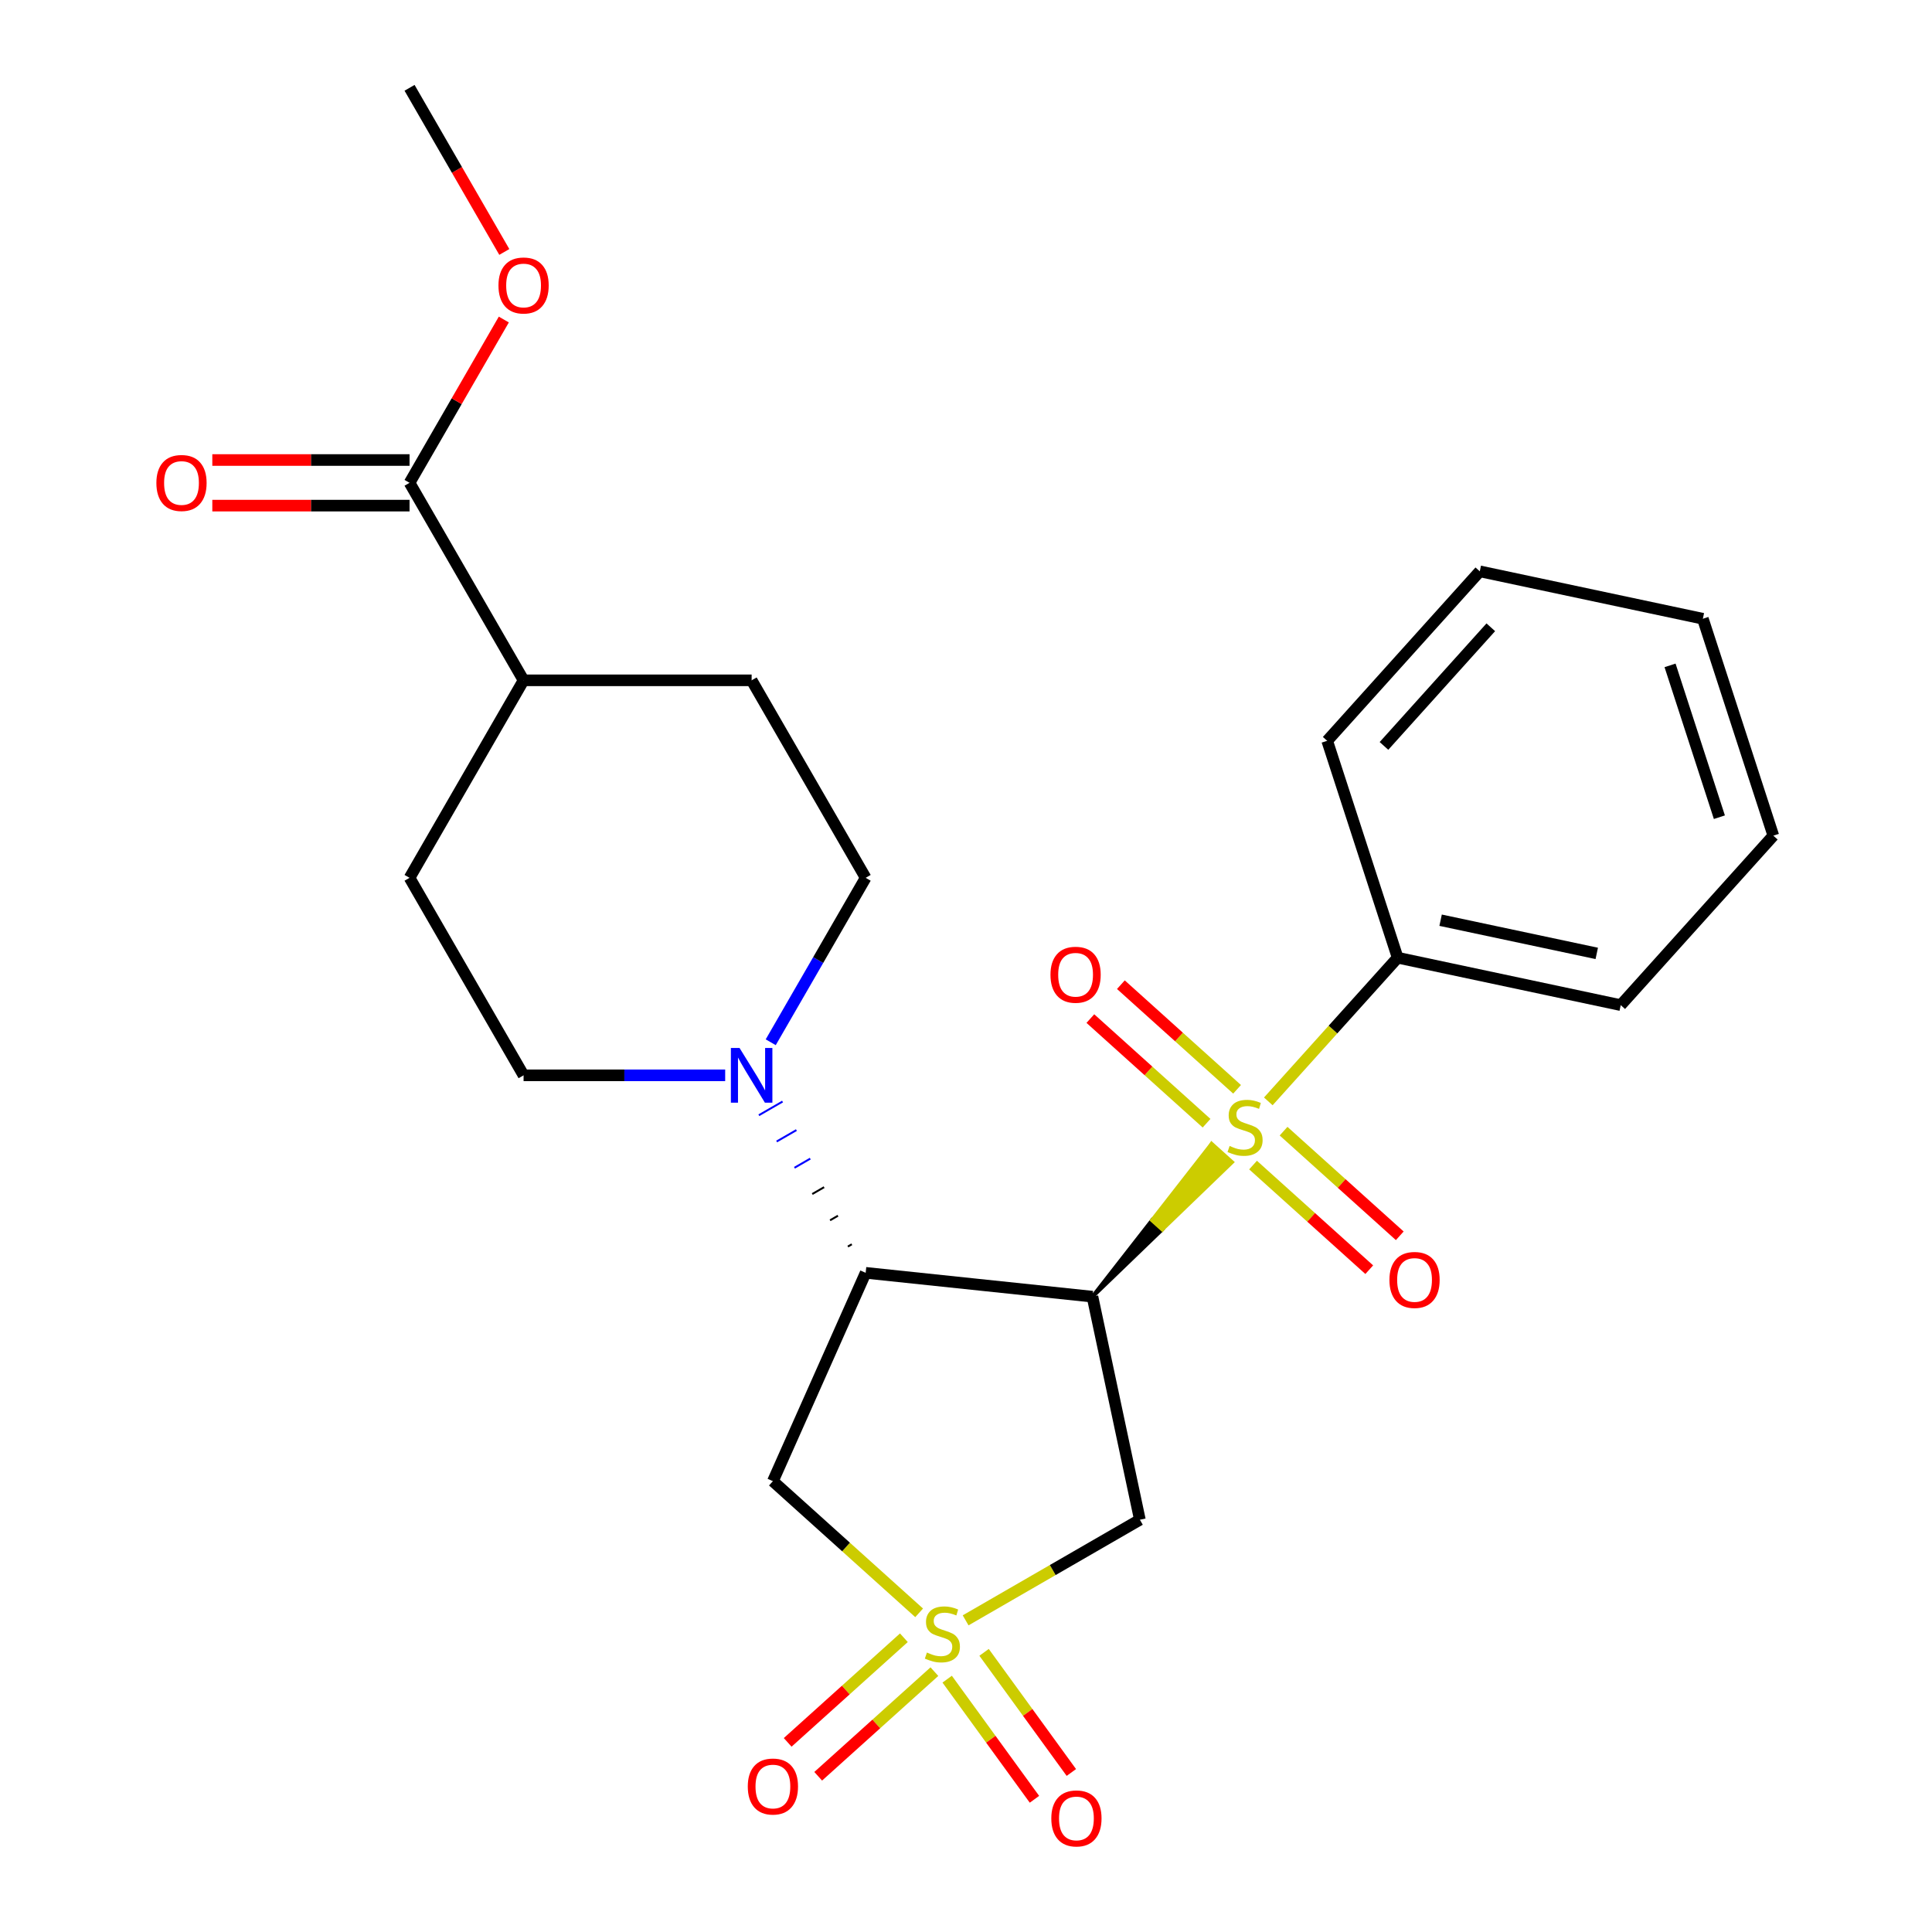 <?xml version='1.0' encoding='iso-8859-1'?>
<svg version='1.1' baseProfile='full'
              xmlns='http://www.w3.org/2000/svg'
                      xmlns:rdkit='http://www.rdkit.org/xml'
                      xmlns:xlink='http://www.w3.org/1999/xlink'
                  xml:space='preserve'
width='1000px' height='1000px' viewBox='0 0 1000 1000'>
<!-- END OF HEADER -->
<rect style='opacity:1.0;fill:#FFFFFF;stroke:none' width='1000' height='1000' x='0' y='0'> </rect>
<path class='bond-0' d='M 565.458,671.151 L 601.567,636.341 L 596.304,631.602 Z' style='fill:#000000;fill-rule:evenodd;fill-opacity:1;stroke:#000000;stroke-width:2px;stroke-linecap:butt;stroke-linejoin:miter;stroke-opacity:1;' />
<path class='bond-0' d='M 601.567,636.341 L 627.149,592.053 L 637.675,601.531 Z' style='fill:#CCCC00;fill-rule:evenodd;fill-opacity:1;stroke:#CCCC00;stroke-width:2px;stroke-linecap:butt;stroke-linejoin:miter;stroke-opacity:1;' />
<path class='bond-0' d='M 601.567,636.341 L 596.304,631.602 L 627.149,592.053 Z' style='fill:#CCCC00;fill-rule:evenodd;fill-opacity:1;stroke:#CCCC00;stroke-width:2px;stroke-linecap:butt;stroke-linejoin:miter;stroke-opacity:1;' />
<path class='bond-2' d='M 565.458,671.151 L 448.064,658.813' style='fill:none;fill-rule:evenodd;stroke:#000000;stroke-width:6px;stroke-linecap:butt;stroke-linejoin:miter;stroke-opacity:1' />
<path class='bond-3' d='M 565.458,671.151 L 590,786.613' style='fill:none;fill-rule:evenodd;stroke:#000000;stroke-width:6px;stroke-linecap:butt;stroke-linejoin:miter;stroke-opacity:1' />
<path class='bond-9' d='M 648.576,603.035 L 678.648,630.112' style='fill:none;fill-rule:evenodd;stroke:#CCCC00;stroke-width:6px;stroke-linecap:butt;stroke-linejoin:miter;stroke-opacity:1' />
<path class='bond-9' d='M 678.648,630.112 L 708.72,657.189' style='fill:none;fill-rule:evenodd;stroke:#FF0000;stroke-width:6px;stroke-linecap:butt;stroke-linejoin:miter;stroke-opacity:1' />
<path class='bond-9' d='M 664.373,585.491 L 694.445,612.568' style='fill:none;fill-rule:evenodd;stroke:#CCCC00;stroke-width:6px;stroke-linecap:butt;stroke-linejoin:miter;stroke-opacity:1' />
<path class='bond-9' d='M 694.445,612.568 L 724.517,639.645' style='fill:none;fill-rule:evenodd;stroke:#FF0000;stroke-width:6px;stroke-linecap:butt;stroke-linejoin:miter;stroke-opacity:1' />
<path class='bond-10' d='M 640.311,563.825 L 610.239,536.748' style='fill:none;fill-rule:evenodd;stroke:#CCCC00;stroke-width:6px;stroke-linecap:butt;stroke-linejoin:miter;stroke-opacity:1' />
<path class='bond-10' d='M 610.239,536.748 L 580.166,509.671' style='fill:none;fill-rule:evenodd;stroke:#FF0000;stroke-width:6px;stroke-linecap:butt;stroke-linejoin:miter;stroke-opacity:1' />
<path class='bond-10' d='M 624.514,581.369 L 594.442,554.292' style='fill:none;fill-rule:evenodd;stroke:#CCCC00;stroke-width:6px;stroke-linecap:butt;stroke-linejoin:miter;stroke-opacity:1' />
<path class='bond-10' d='M 594.442,554.292 L 564.37,527.215' style='fill:none;fill-rule:evenodd;stroke:#FF0000;stroke-width:6px;stroke-linecap:butt;stroke-linejoin:miter;stroke-opacity:1' />
<path class='bond-11' d='M 656.474,570.068 L 689.951,532.888' style='fill:none;fill-rule:evenodd;stroke:#CCCC00;stroke-width:6px;stroke-linecap:butt;stroke-linejoin:miter;stroke-opacity:1' />
<path class='bond-11' d='M 689.951,532.888 L 723.428,495.708' style='fill:none;fill-rule:evenodd;stroke:#000000;stroke-width:6px;stroke-linecap:butt;stroke-linejoin:miter;stroke-opacity:1' />
<path class='bond-1' d='M 499.805,838.687 L 544.903,812.65' style='fill:none;fill-rule:evenodd;stroke:#CCCC00;stroke-width:6px;stroke-linecap:butt;stroke-linejoin:miter;stroke-opacity:1' />
<path class='bond-1' d='M 544.903,812.65 L 590,786.613' style='fill:none;fill-rule:evenodd;stroke:#000000;stroke-width:6px;stroke-linecap:butt;stroke-linejoin:miter;stroke-opacity:1' />
<path class='bond-7' d='M 490.255,869.131 L 512.843,900.22' style='fill:none;fill-rule:evenodd;stroke:#CCCC00;stroke-width:6px;stroke-linecap:butt;stroke-linejoin:miter;stroke-opacity:1' />
<path class='bond-7' d='M 512.843,900.22 L 535.431,931.309' style='fill:none;fill-rule:evenodd;stroke:#FF0000;stroke-width:6px;stroke-linecap:butt;stroke-linejoin:miter;stroke-opacity:1' />
<path class='bond-7' d='M 509.355,855.254 L 531.942,886.343' style='fill:none;fill-rule:evenodd;stroke:#CCCC00;stroke-width:6px;stroke-linecap:butt;stroke-linejoin:miter;stroke-opacity:1' />
<path class='bond-7' d='M 531.942,886.343 L 554.53,917.433' style='fill:none;fill-rule:evenodd;stroke:#FF0000;stroke-width:6px;stroke-linecap:butt;stroke-linejoin:miter;stroke-opacity:1' />
<path class='bond-8' d='M 467.845,847.694 L 437.773,874.771' style='fill:none;fill-rule:evenodd;stroke:#CCCC00;stroke-width:6px;stroke-linecap:butt;stroke-linejoin:miter;stroke-opacity:1' />
<path class='bond-8' d='M 437.773,874.771 L 407.7,901.848' style='fill:none;fill-rule:evenodd;stroke:#FF0000;stroke-width:6px;stroke-linecap:butt;stroke-linejoin:miter;stroke-opacity:1' />
<path class='bond-8' d='M 483.642,865.238 L 453.569,892.315' style='fill:none;fill-rule:evenodd;stroke:#CCCC00;stroke-width:6px;stroke-linecap:butt;stroke-linejoin:miter;stroke-opacity:1' />
<path class='bond-8' d='M 453.569,892.315 L 423.497,919.392' style='fill:none;fill-rule:evenodd;stroke:#FF0000;stroke-width:6px;stroke-linecap:butt;stroke-linejoin:miter;stroke-opacity:1' />
<path class='bond-25' d='M 475.743,834.8 L 437.898,800.724' style='fill:none;fill-rule:evenodd;stroke:#CCCC00;stroke-width:6px;stroke-linecap:butt;stroke-linejoin:miter;stroke-opacity:1' />
<path class='bond-25' d='M 437.898,800.724 L 400.053,766.648' style='fill:none;fill-rule:evenodd;stroke:#000000;stroke-width:6px;stroke-linecap:butt;stroke-linejoin:miter;stroke-opacity:1' />
<path class='bond-4' d='M 448.064,658.813 L 400.053,766.648' style='fill:none;fill-rule:evenodd;stroke:#000000;stroke-width:6px;stroke-linecap:butt;stroke-linejoin:miter;stroke-opacity:1' />
<path class='bond-5' d='M 440.896,644.037 L 438.852,645.217' style='fill:none;fill-rule:evenodd;stroke:#000000;stroke-width:1.0px;stroke-linecap:butt;stroke-linejoin:miter;stroke-opacity:1' />
<path class='bond-5' d='M 433.728,629.261 L 429.639,631.621' style='fill:none;fill-rule:evenodd;stroke:#000000;stroke-width:1.0px;stroke-linecap:butt;stroke-linejoin:miter;stroke-opacity:1' />
<path class='bond-5' d='M 426.56,614.484 L 420.427,618.026' style='fill:none;fill-rule:evenodd;stroke:#000000;stroke-width:1.0px;stroke-linecap:butt;stroke-linejoin:miter;stroke-opacity:1' />
<path class='bond-5' d='M 419.392,599.708 L 411.214,604.43' style='fill:none;fill-rule:evenodd;stroke:#0000FF;stroke-width:1.0px;stroke-linecap:butt;stroke-linejoin:miter;stroke-opacity:1' />
<path class='bond-5' d='M 412.224,584.932 L 402.002,590.834' style='fill:none;fill-rule:evenodd;stroke:#0000FF;stroke-width:1.0px;stroke-linecap:butt;stroke-linejoin:miter;stroke-opacity:1' />
<path class='bond-5' d='M 405.056,570.156 L 392.789,577.239' style='fill:none;fill-rule:evenodd;stroke:#0000FF;stroke-width:1.0px;stroke-linecap:butt;stroke-linejoin:miter;stroke-opacity:1' />
<path class='bond-12' d='M 398.923,539.475 L 423.494,496.918' style='fill:none;fill-rule:evenodd;stroke:#0000FF;stroke-width:6px;stroke-linecap:butt;stroke-linejoin:miter;stroke-opacity:1' />
<path class='bond-12' d='M 423.494,496.918 L 448.064,454.36' style='fill:none;fill-rule:evenodd;stroke:#000000;stroke-width:6px;stroke-linecap:butt;stroke-linejoin:miter;stroke-opacity:1' />
<path class='bond-13' d='M 375.353,556.586 L 323.178,556.586' style='fill:none;fill-rule:evenodd;stroke:#0000FF;stroke-width:6px;stroke-linecap:butt;stroke-linejoin:miter;stroke-opacity:1' />
<path class='bond-13' d='M 323.178,556.586 L 271.003,556.586' style='fill:none;fill-rule:evenodd;stroke:#000000;stroke-width:6px;stroke-linecap:butt;stroke-linejoin:miter;stroke-opacity:1' />
<path class='bond-6' d='M 211.983,249.907 L 271.003,352.134' style='fill:none;fill-rule:evenodd;stroke:#000000;stroke-width:6px;stroke-linecap:butt;stroke-linejoin:miter;stroke-opacity:1' />
<path class='bond-15' d='M 211.983,238.103 L 160.938,238.103' style='fill:none;fill-rule:evenodd;stroke:#000000;stroke-width:6px;stroke-linecap:butt;stroke-linejoin:miter;stroke-opacity:1' />
<path class='bond-15' d='M 160.938,238.103 L 109.893,238.103' style='fill:none;fill-rule:evenodd;stroke:#FF0000;stroke-width:6px;stroke-linecap:butt;stroke-linejoin:miter;stroke-opacity:1' />
<path class='bond-15' d='M 211.983,261.711 L 160.938,261.711' style='fill:none;fill-rule:evenodd;stroke:#000000;stroke-width:6px;stroke-linecap:butt;stroke-linejoin:miter;stroke-opacity:1' />
<path class='bond-15' d='M 160.938,261.711 L 109.893,261.711' style='fill:none;fill-rule:evenodd;stroke:#FF0000;stroke-width:6px;stroke-linecap:butt;stroke-linejoin:miter;stroke-opacity:1' />
<path class='bond-18' d='M 211.983,249.907 L 236.38,207.65' style='fill:none;fill-rule:evenodd;stroke:#000000;stroke-width:6px;stroke-linecap:butt;stroke-linejoin:miter;stroke-opacity:1' />
<path class='bond-18' d='M 236.38,207.65 L 260.777,165.392' style='fill:none;fill-rule:evenodd;stroke:#FF0000;stroke-width:6px;stroke-linecap:butt;stroke-linejoin:miter;stroke-opacity:1' />
<path class='bond-19' d='M 723.428,495.708 L 838.889,520.251' style='fill:none;fill-rule:evenodd;stroke:#000000;stroke-width:6px;stroke-linecap:butt;stroke-linejoin:miter;stroke-opacity:1' />
<path class='bond-19' d='M 745.655,476.298 L 826.478,493.477' style='fill:none;fill-rule:evenodd;stroke:#000000;stroke-width:6px;stroke-linecap:butt;stroke-linejoin:miter;stroke-opacity:1' />
<path class='bond-20' d='M 723.428,495.708 L 686.951,383.445' style='fill:none;fill-rule:evenodd;stroke:#000000;stroke-width:6px;stroke-linecap:butt;stroke-linejoin:miter;stroke-opacity:1' />
<path class='bond-16' d='M 448.064,454.36 L 389.044,352.134' style='fill:none;fill-rule:evenodd;stroke:#000000;stroke-width:6px;stroke-linecap:butt;stroke-linejoin:miter;stroke-opacity:1' />
<path class='bond-17' d='M 271.003,556.586 L 211.983,454.36' style='fill:none;fill-rule:evenodd;stroke:#000000;stroke-width:6px;stroke-linecap:butt;stroke-linejoin:miter;stroke-opacity:1' />
<path class='bond-14' d='M 271.003,352.134 L 211.983,454.36' style='fill:none;fill-rule:evenodd;stroke:#000000;stroke-width:6px;stroke-linecap:butt;stroke-linejoin:miter;stroke-opacity:1' />
<path class='bond-26' d='M 271.003,352.134 L 389.044,352.134' style='fill:none;fill-rule:evenodd;stroke:#000000;stroke-width:6px;stroke-linecap:butt;stroke-linejoin:miter;stroke-opacity:1' />
<path class='bond-21' d='M 261.032,130.41 L 236.507,87.932' style='fill:none;fill-rule:evenodd;stroke:#FF0000;stroke-width:6px;stroke-linecap:butt;stroke-linejoin:miter;stroke-opacity:1' />
<path class='bond-21' d='M 236.507,87.932 L 211.983,45.455' style='fill:none;fill-rule:evenodd;stroke:#000000;stroke-width:6px;stroke-linecap:butt;stroke-linejoin:miter;stroke-opacity:1' />
<path class='bond-22' d='M 838.889,520.251 L 917.874,432.529' style='fill:none;fill-rule:evenodd;stroke:#000000;stroke-width:6px;stroke-linecap:butt;stroke-linejoin:miter;stroke-opacity:1' />
<path class='bond-23' d='M 686.951,383.445 L 765.936,295.724' style='fill:none;fill-rule:evenodd;stroke:#000000;stroke-width:6px;stroke-linecap:butt;stroke-linejoin:miter;stroke-opacity:1' />
<path class='bond-23' d='M 716.343,386.084 L 771.633,324.679' style='fill:none;fill-rule:evenodd;stroke:#000000;stroke-width:6px;stroke-linecap:butt;stroke-linejoin:miter;stroke-opacity:1' />
<path class='bond-27' d='M 917.874,432.529 L 881.397,320.266' style='fill:none;fill-rule:evenodd;stroke:#000000;stroke-width:6px;stroke-linecap:butt;stroke-linejoin:miter;stroke-opacity:1' />
<path class='bond-27' d='M 889.95,422.985 L 864.416,344.4' style='fill:none;fill-rule:evenodd;stroke:#000000;stroke-width:6px;stroke-linecap:butt;stroke-linejoin:miter;stroke-opacity:1' />
<path class='bond-24' d='M 765.936,295.724 L 881.397,320.266' style='fill:none;fill-rule:evenodd;stroke:#000000;stroke-width:6px;stroke-linecap:butt;stroke-linejoin:miter;stroke-opacity:1' />
<path  class='atom-1' d='M 636.443 593.15
Q 636.763 593.27, 638.083 593.83
Q 639.403 594.39, 640.843 594.75
Q 642.323 595.07, 643.763 595.07
Q 646.443 595.07, 648.003 593.79
Q 649.563 592.47, 649.563 590.19
Q 649.563 588.63, 648.763 587.67
Q 648.003 586.71, 646.803 586.19
Q 645.603 585.67, 643.603 585.07
Q 641.083 584.31, 639.563 583.59
Q 638.083 582.87, 637.003 581.35
Q 635.963 579.83, 635.963 577.27
Q 635.963 573.71, 638.363 571.51
Q 640.803 569.31, 645.603 569.31
Q 648.883 569.31, 652.603 570.87
L 651.683 573.95
Q 648.283 572.55, 645.723 572.55
Q 642.963 572.55, 641.443 573.71
Q 639.923 574.83, 639.963 576.79
Q 639.963 578.31, 640.723 579.23
Q 641.523 580.15, 642.643 580.67
Q 643.803 581.19, 645.723 581.79
Q 648.283 582.59, 649.803 583.39
Q 651.323 584.19, 652.403 585.83
Q 653.523 587.43, 653.523 590.19
Q 653.523 594.11, 650.883 596.23
Q 648.283 598.31, 643.923 598.31
Q 641.403 598.31, 639.483 597.75
Q 637.603 597.23, 635.363 596.31
L 636.443 593.15
' fill='#CCCC00'/>
<path  class='atom-2' d='M 479.774 855.353
Q 480.094 855.473, 481.414 856.033
Q 482.734 856.593, 484.174 856.953
Q 485.654 857.273, 487.094 857.273
Q 489.774 857.273, 491.334 855.993
Q 492.894 854.673, 492.894 852.393
Q 492.894 850.833, 492.094 849.873
Q 491.334 848.913, 490.134 848.393
Q 488.934 847.873, 486.934 847.273
Q 484.414 846.513, 482.894 845.793
Q 481.414 845.073, 480.334 843.553
Q 479.294 842.033, 479.294 839.473
Q 479.294 835.913, 481.694 833.713
Q 484.134 831.513, 488.934 831.513
Q 492.214 831.513, 495.934 833.073
L 495.014 836.153
Q 491.614 834.753, 489.054 834.753
Q 486.294 834.753, 484.774 835.913
Q 483.254 837.033, 483.294 838.993
Q 483.294 840.513, 484.054 841.433
Q 484.854 842.353, 485.974 842.873
Q 487.134 843.393, 489.054 843.993
Q 491.614 844.793, 493.134 845.593
Q 494.654 846.393, 495.734 848.033
Q 496.854 849.633, 496.854 852.393
Q 496.854 856.313, 494.214 858.433
Q 491.614 860.513, 487.254 860.513
Q 484.734 860.513, 482.814 859.953
Q 480.934 859.433, 478.694 858.513
L 479.774 855.353
' fill='#CCCC00'/>
<path  class='atom-6' d='M 382.784 542.426
L 392.064 557.426
Q 392.984 558.906, 394.464 561.586
Q 395.944 564.266, 396.024 564.426
L 396.024 542.426
L 399.784 542.426
L 399.784 570.746
L 395.904 570.746
L 385.944 554.346
Q 384.784 552.426, 383.544 550.226
Q 382.344 548.026, 381.984 547.346
L 381.984 570.746
L 378.304 570.746
L 378.304 542.426
L 382.784 542.426
' fill='#0000FF'/>
<path  class='atom-8' d='M 544.157 941.21
Q 544.157 934.41, 547.517 930.61
Q 550.877 926.81, 557.157 926.81
Q 563.437 926.81, 566.797 930.61
Q 570.157 934.41, 570.157 941.21
Q 570.157 948.09, 566.757 952.01
Q 563.357 955.89, 557.157 955.89
Q 550.917 955.89, 547.517 952.01
Q 544.157 948.13, 544.157 941.21
M 557.157 952.69
Q 561.477 952.69, 563.797 949.81
Q 566.157 946.89, 566.157 941.21
Q 566.157 935.65, 563.797 932.85
Q 561.477 930.01, 557.157 930.01
Q 552.837 930.01, 550.477 932.81
Q 548.157 935.61, 548.157 941.21
Q 548.157 946.93, 550.477 949.81
Q 552.837 952.69, 557.157 952.69
' fill='#FF0000'/>
<path  class='atom-9' d='M 387.053 924.698
Q 387.053 917.898, 390.413 914.098
Q 393.773 910.298, 400.053 910.298
Q 406.333 910.298, 409.693 914.098
Q 413.053 917.898, 413.053 924.698
Q 413.053 931.578, 409.653 935.498
Q 406.253 939.378, 400.053 939.378
Q 393.813 939.378, 390.413 935.498
Q 387.053 931.618, 387.053 924.698
M 400.053 936.178
Q 404.373 936.178, 406.693 933.298
Q 409.053 930.378, 409.053 924.698
Q 409.053 919.138, 406.693 916.338
Q 404.373 913.498, 400.053 913.498
Q 395.733 913.498, 393.373 916.298
Q 391.053 919.098, 391.053 924.698
Q 391.053 930.418, 393.373 933.298
Q 395.733 936.178, 400.053 936.178
' fill='#FF0000'/>
<path  class='atom-10' d='M 719.165 662.495
Q 719.165 655.695, 722.525 651.895
Q 725.885 648.095, 732.165 648.095
Q 738.445 648.095, 741.805 651.895
Q 745.165 655.695, 745.165 662.495
Q 745.165 669.375, 741.765 673.295
Q 738.365 677.175, 732.165 677.175
Q 725.925 677.175, 722.525 673.295
Q 719.165 669.415, 719.165 662.495
M 732.165 673.975
Q 736.485 673.975, 738.805 671.095
Q 741.165 668.175, 741.165 662.495
Q 741.165 656.935, 738.805 654.135
Q 736.485 651.295, 732.165 651.295
Q 727.845 651.295, 725.485 654.095
Q 723.165 656.895, 723.165 662.495
Q 723.165 668.215, 725.485 671.095
Q 727.845 673.975, 732.165 673.975
' fill='#FF0000'/>
<path  class='atom-11' d='M 543.722 504.525
Q 543.722 497.725, 547.082 493.925
Q 550.442 490.125, 556.722 490.125
Q 563.002 490.125, 566.362 493.925
Q 569.722 497.725, 569.722 504.525
Q 569.722 511.405, 566.322 515.325
Q 562.922 519.205, 556.722 519.205
Q 550.482 519.205, 547.082 515.325
Q 543.722 511.445, 543.722 504.525
M 556.722 516.005
Q 561.042 516.005, 563.362 513.125
Q 565.722 510.205, 565.722 504.525
Q 565.722 498.965, 563.362 496.165
Q 561.042 493.325, 556.722 493.325
Q 552.402 493.325, 550.042 496.125
Q 547.722 498.925, 547.722 504.525
Q 547.722 510.245, 550.042 513.125
Q 552.402 516.005, 556.722 516.005
' fill='#FF0000'/>
<path  class='atom-16' d='M 80.942 249.987
Q 80.942 243.187, 84.302 239.387
Q 87.662 235.587, 93.942 235.587
Q 100.222 235.587, 103.582 239.387
Q 106.942 243.187, 106.942 249.987
Q 106.942 256.867, 103.542 260.787
Q 100.142 264.667, 93.942 264.667
Q 87.702 264.667, 84.302 260.787
Q 80.942 256.907, 80.942 249.987
M 93.942 261.467
Q 98.262 261.467, 100.582 258.587
Q 102.942 255.667, 102.942 249.987
Q 102.942 244.427, 100.582 241.627
Q 98.262 238.787, 93.942 238.787
Q 89.622 238.787, 87.262 241.587
Q 84.942 244.387, 84.942 249.987
Q 84.942 255.707, 87.262 258.587
Q 89.622 261.467, 93.942 261.467
' fill='#FF0000'/>
<path  class='atom-19' d='M 258.003 147.761
Q 258.003 140.961, 261.363 137.161
Q 264.723 133.361, 271.003 133.361
Q 277.283 133.361, 280.643 137.161
Q 284.003 140.961, 284.003 147.761
Q 284.003 154.641, 280.603 158.561
Q 277.203 162.441, 271.003 162.441
Q 264.763 162.441, 261.363 158.561
Q 258.003 154.681, 258.003 147.761
M 271.003 159.241
Q 275.323 159.241, 277.643 156.361
Q 280.003 153.441, 280.003 147.761
Q 280.003 142.201, 277.643 139.401
Q 275.323 136.561, 271.003 136.561
Q 266.683 136.561, 264.323 139.361
Q 262.003 142.161, 262.003 147.761
Q 262.003 153.481, 264.323 156.361
Q 266.683 159.241, 271.003 159.241
' fill='#FF0000'/>
</svg>
